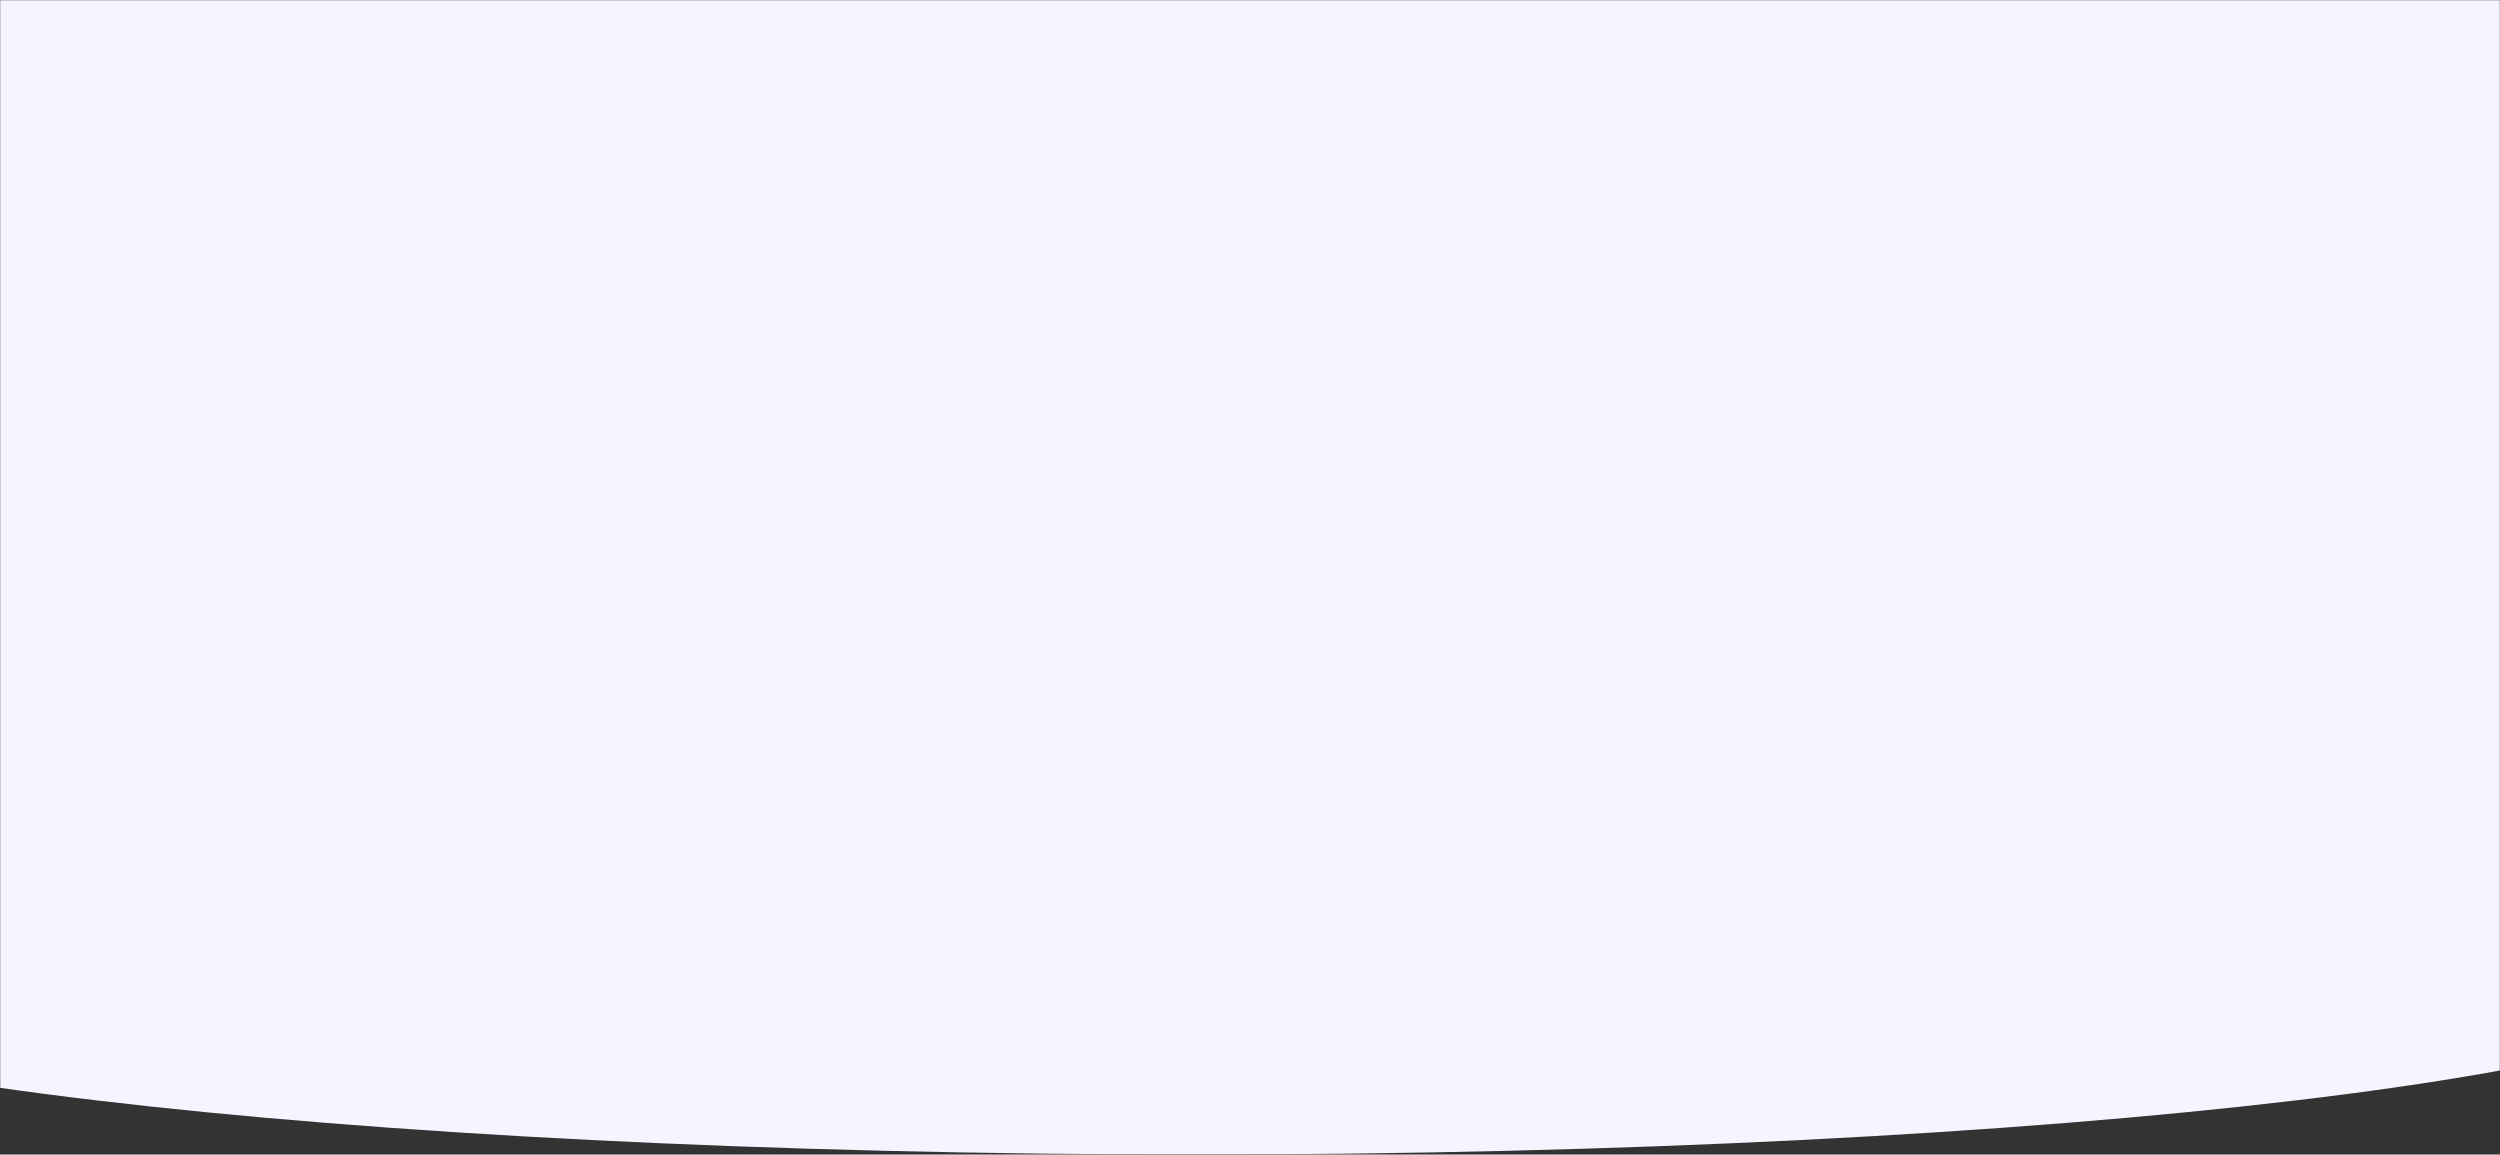 <svg width="1440" height="665" viewBox="0 0 1440 665" fill="none" xmlns="http://www.w3.org/2000/svg">
<rect x="0" y="0" width="1440" height="665" fill="#333333" stroke="none"/>
<g clip-path="url(#clip0_12547_13162)">
<mask id="mask0_12547_13162" style="mask-type:luminance" maskUnits="userSpaceOnUse" x="0" y="0" width="1440" height="665">
<path d="M1440 0H0V665H1440V0Z" fill="white"/>
</mask>
<g mask="url(#mask0_12547_13162)">
<path d="M689 665C1183.85 665 1585 617.318 1585 558.5C1585 499.682 1183.85 452 689 452C194.153 452 -207 499.682 -207 558.5C-207 617.318 194.153 665 689 665Z" fill="#F7F4FF"/>
<path d="M1440 0H0V552H1440V0Z" fill="#F7F4FF"/>
</g>
</g>
<defs>
<clipPath id="clip0_12547_13162">
<rect width="1440" height="665" fill="white"/>
</clipPath>
</defs>
</svg>
